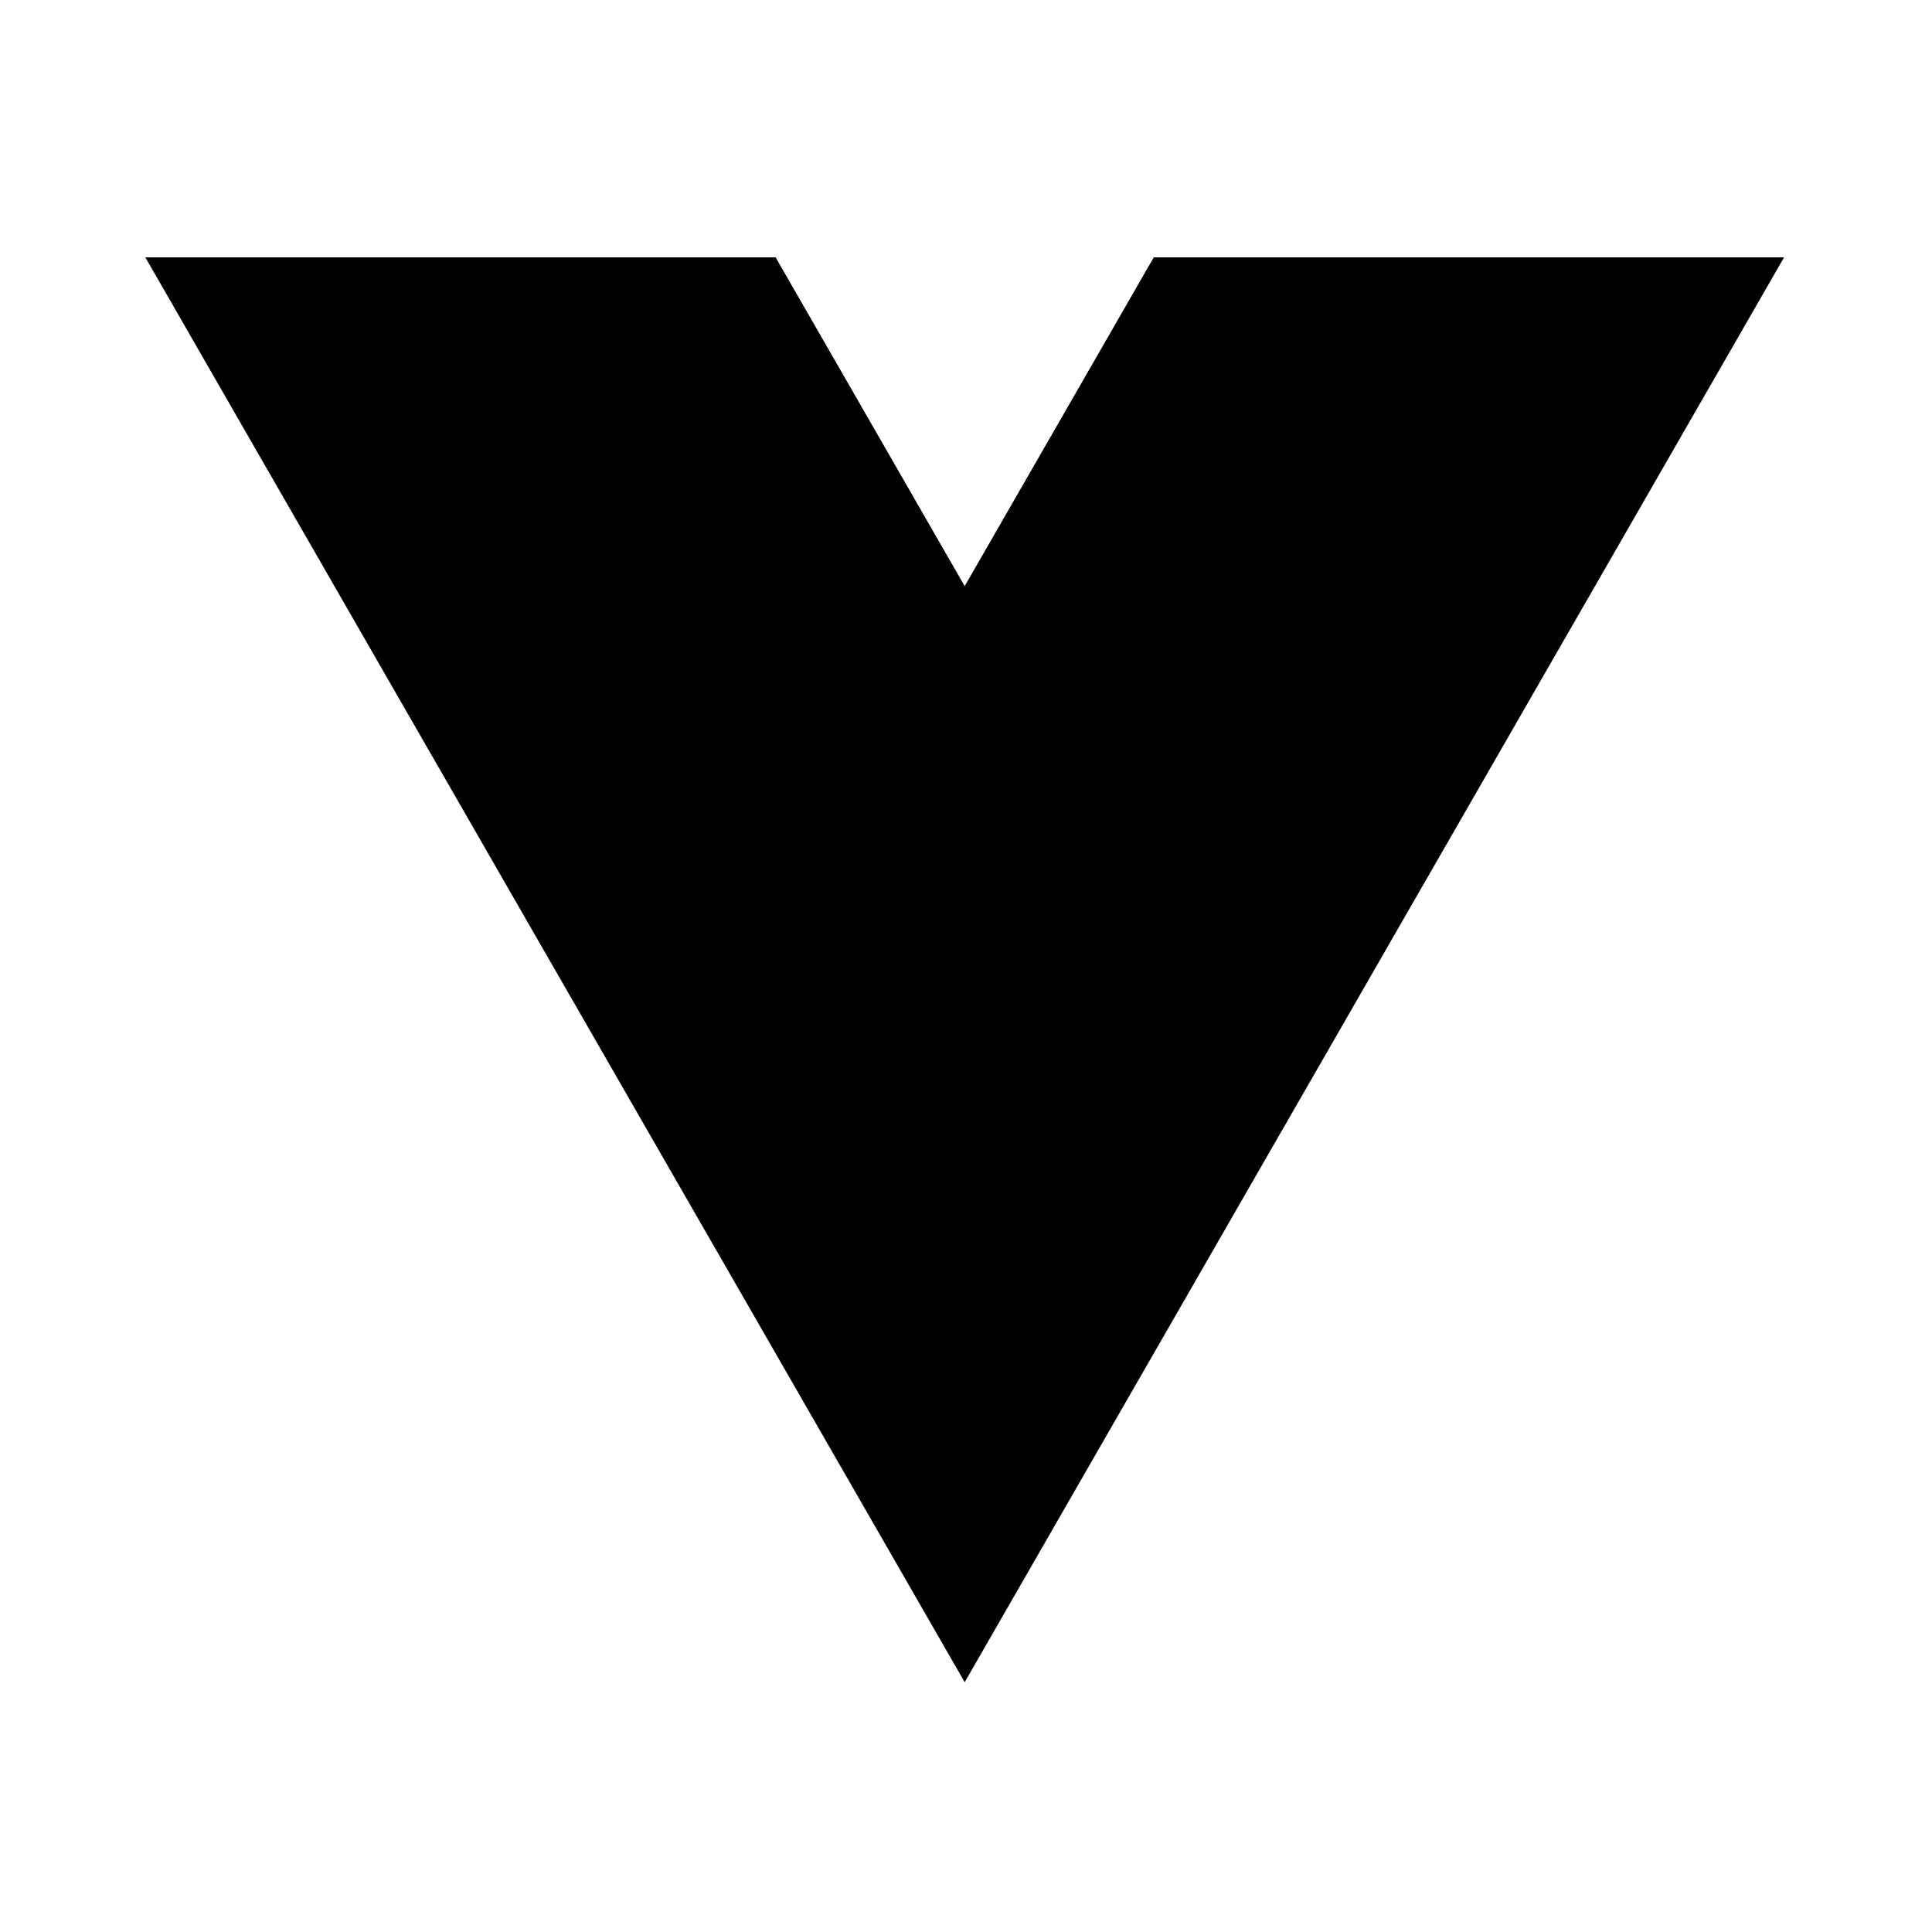 <svg height="256" viewBox="0 0 256 256" width="256" xmlns="http://www.w3.org/2000/svg"><g transform="matrix(1 0 0 -1 19 223)"><path d="m133.833 188.89-25.073-43.601-25.073 43.601h-83.498l108.571-188.801 108.571 188.801z" transform="translate(.066 .011)"/><path d="m90.697 113.378-25.073-43.601-25.073 43.601h-40.069l65.143-113.279 65.143 113.279z" transform="translate(43.203 75.523)"/></g></svg>